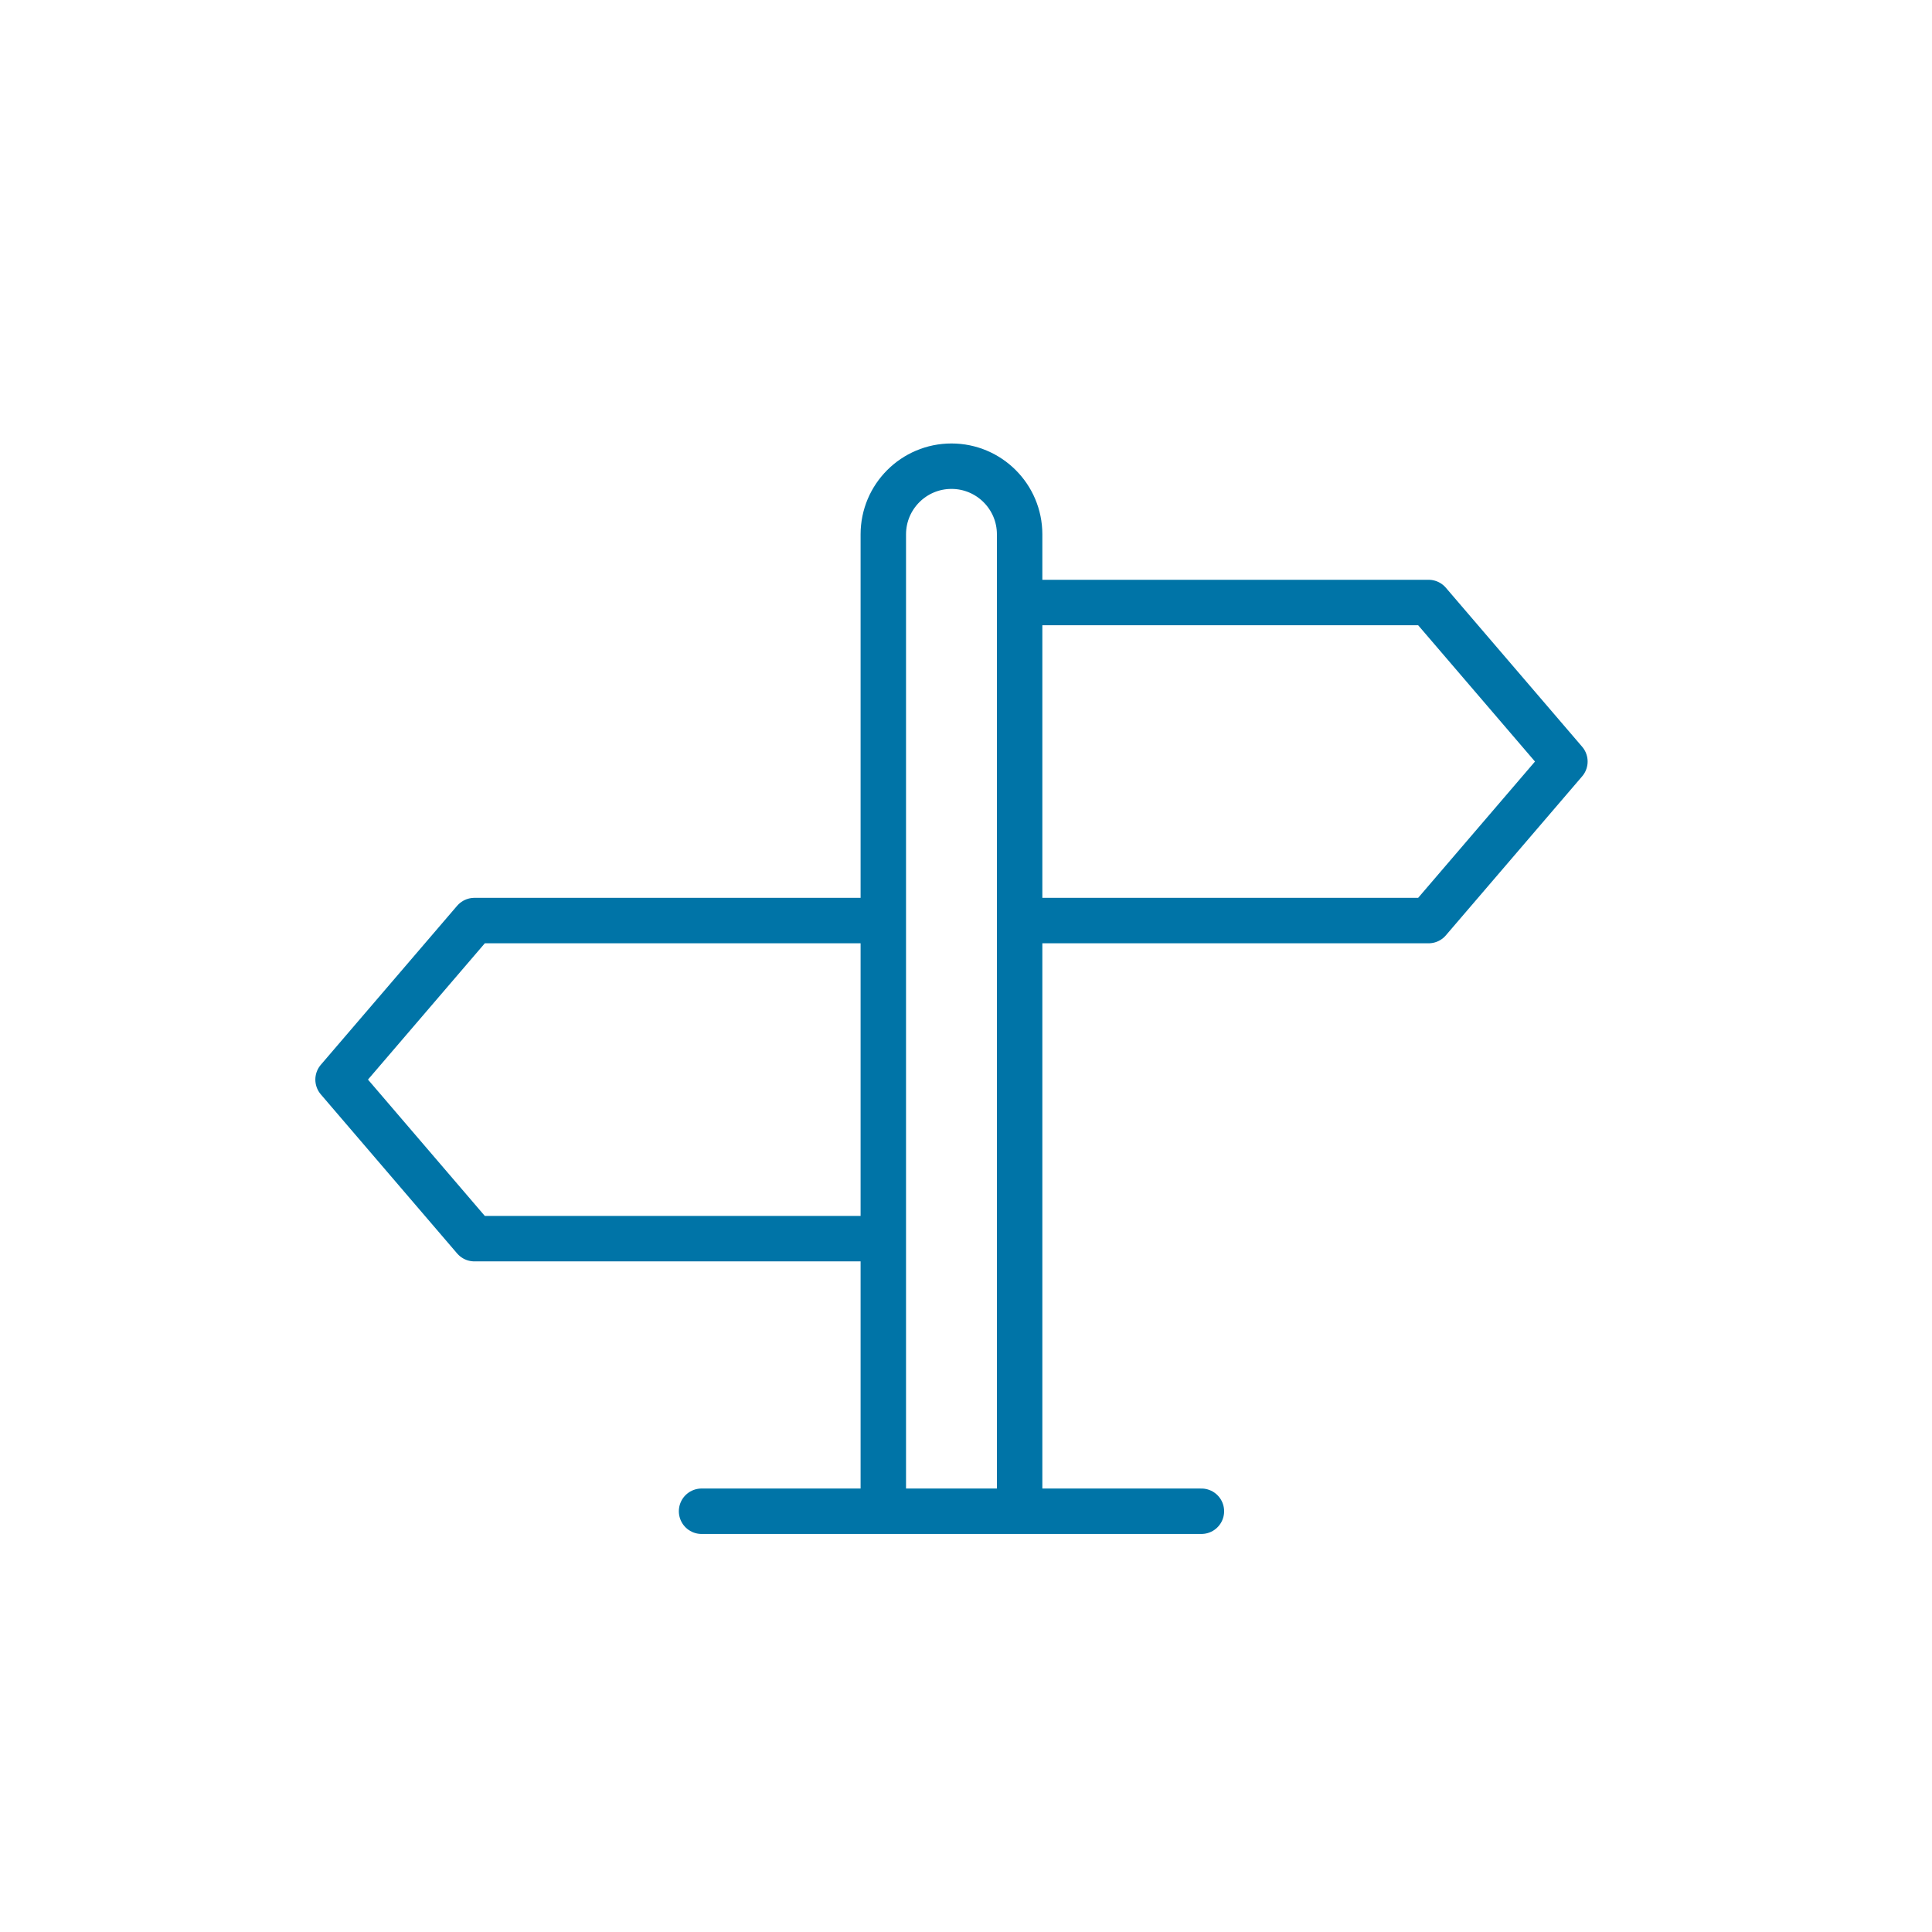 <?xml version="1.0" encoding="utf-8"?>
<!-- Generator: Adobe Illustrator 16.0.4, SVG Export Plug-In . SVG Version: 6.00 Build 0)  -->
<!DOCTYPE svg PUBLIC "-//W3C//DTD SVG 1.1//EN" "http://www.w3.org/Graphics/SVG/1.1/DTD/svg11.dtd">
<svg version="1.1" id="Ebene_1" xmlns="http://www.w3.org/2000/svg" xmlns:xlink="http://www.w3.org/1999/xlink" x="0px" y="0px"
	 width="85.039px" height="85.039px" viewBox="0 0 85.039 85.039" enable-background="new 0 0 85.039 85.039" xml:space="preserve">
<g>
	<path fill="none" stroke="#0074A7" stroke-width="2" stroke-linejoin="round" d="M38.88,54.521h-18l-6-7.002l6-6.999h18
		V54.521L38.88,54.521z M44.88,40.52h18.001l6-7l-6-7H44.88V40.52L44.88,40.52z M38.88,66.519V23.52c0-1.657,1.344-3,3-3
		s3,1.343,3,3v42.999"/>

		<line fill="none" stroke="#0074A7" stroke-width="2" stroke-linecap="round" stroke-linejoin="round" x1="52.881" y1="66.519" x2="30.88" y2="66.519"/>
</g>
</svg>
